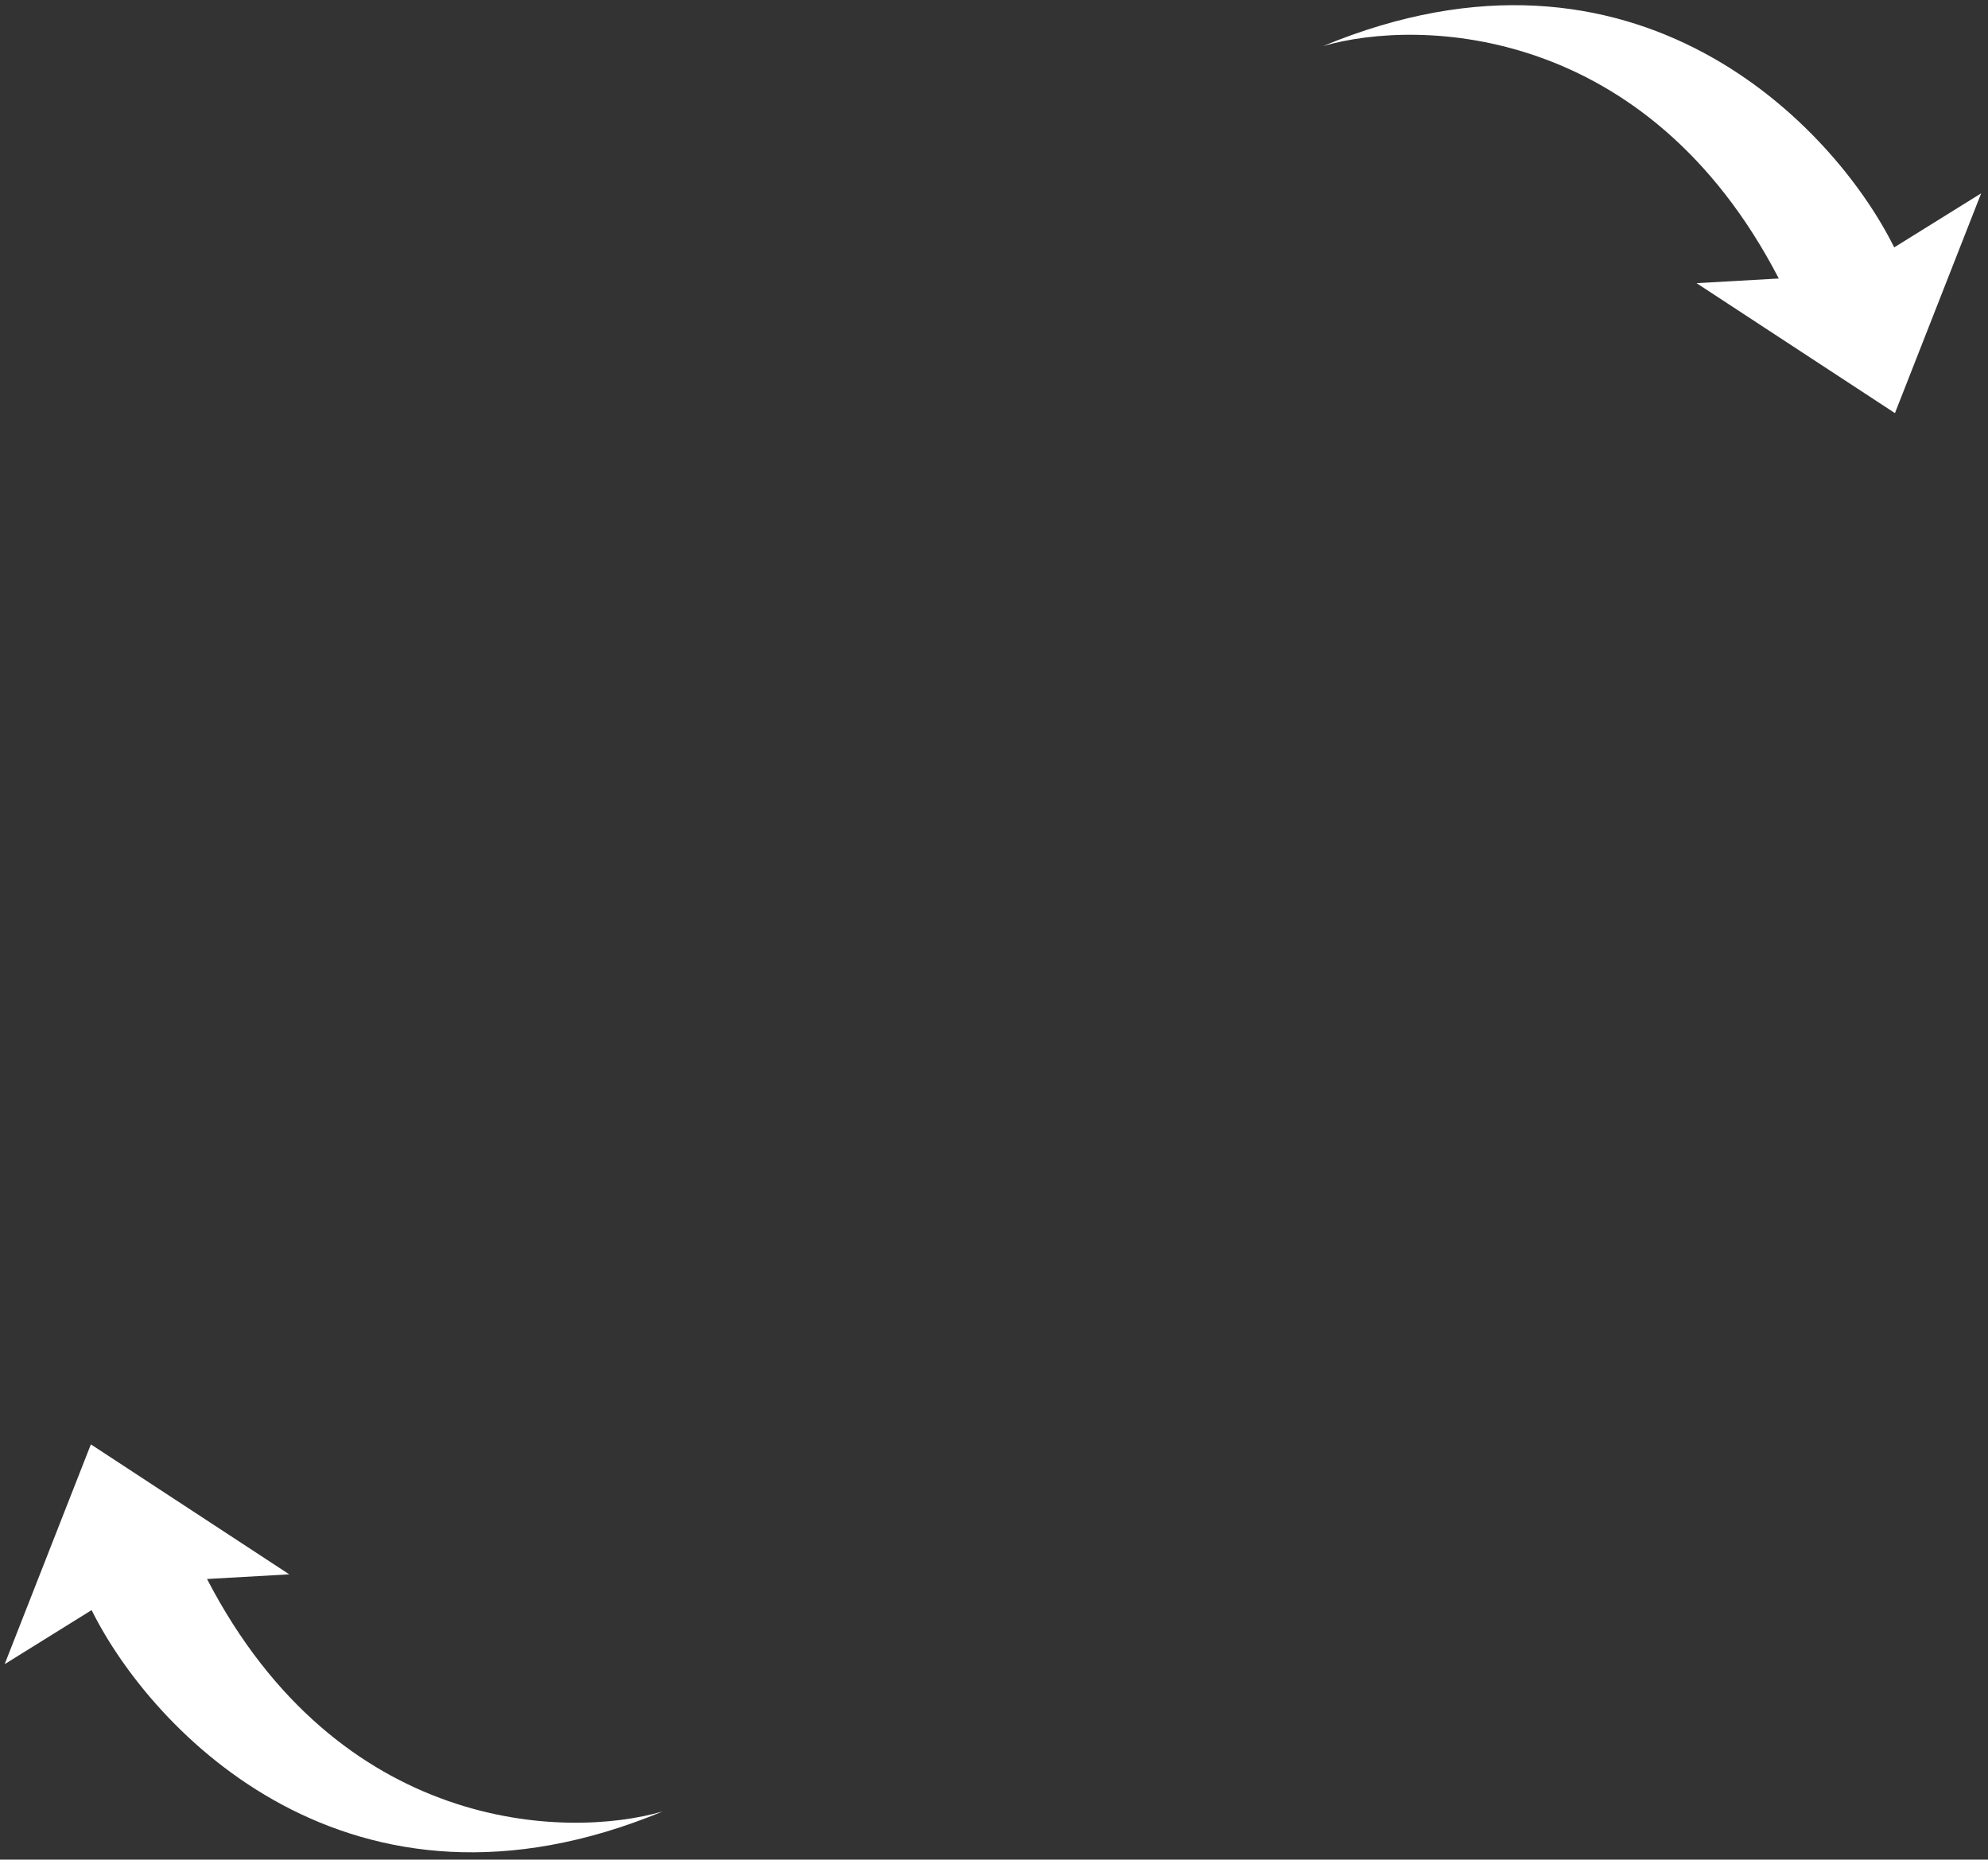 <?xml version="1.0" encoding="UTF-8"?> <svg xmlns="http://www.w3.org/2000/svg" width="805" height="753" viewBox="0 0 805 753" fill="none"><rect x="0" y="0" width="805" height="753" fill="#333333" stroke="none"/><path d="M720.282 112.773C667.04 10.091 575.091 7.24 535.772 18.65C662.387 -33.889 742.694 51.109 767.02 100.176L802.231 78.281L767.321 167.283L686.987 114.658L720.282 112.773Z" fill="white"></path><path d="M83.834 639.372C137.077 742.053 229.025 744.904 268.344 733.494C141.729 786.033 61.423 701.035 37.096 651.969L1.886 673.863L36.796 584.862L117.129 637.487L83.834 639.372Z" fill="white"></path></svg> 